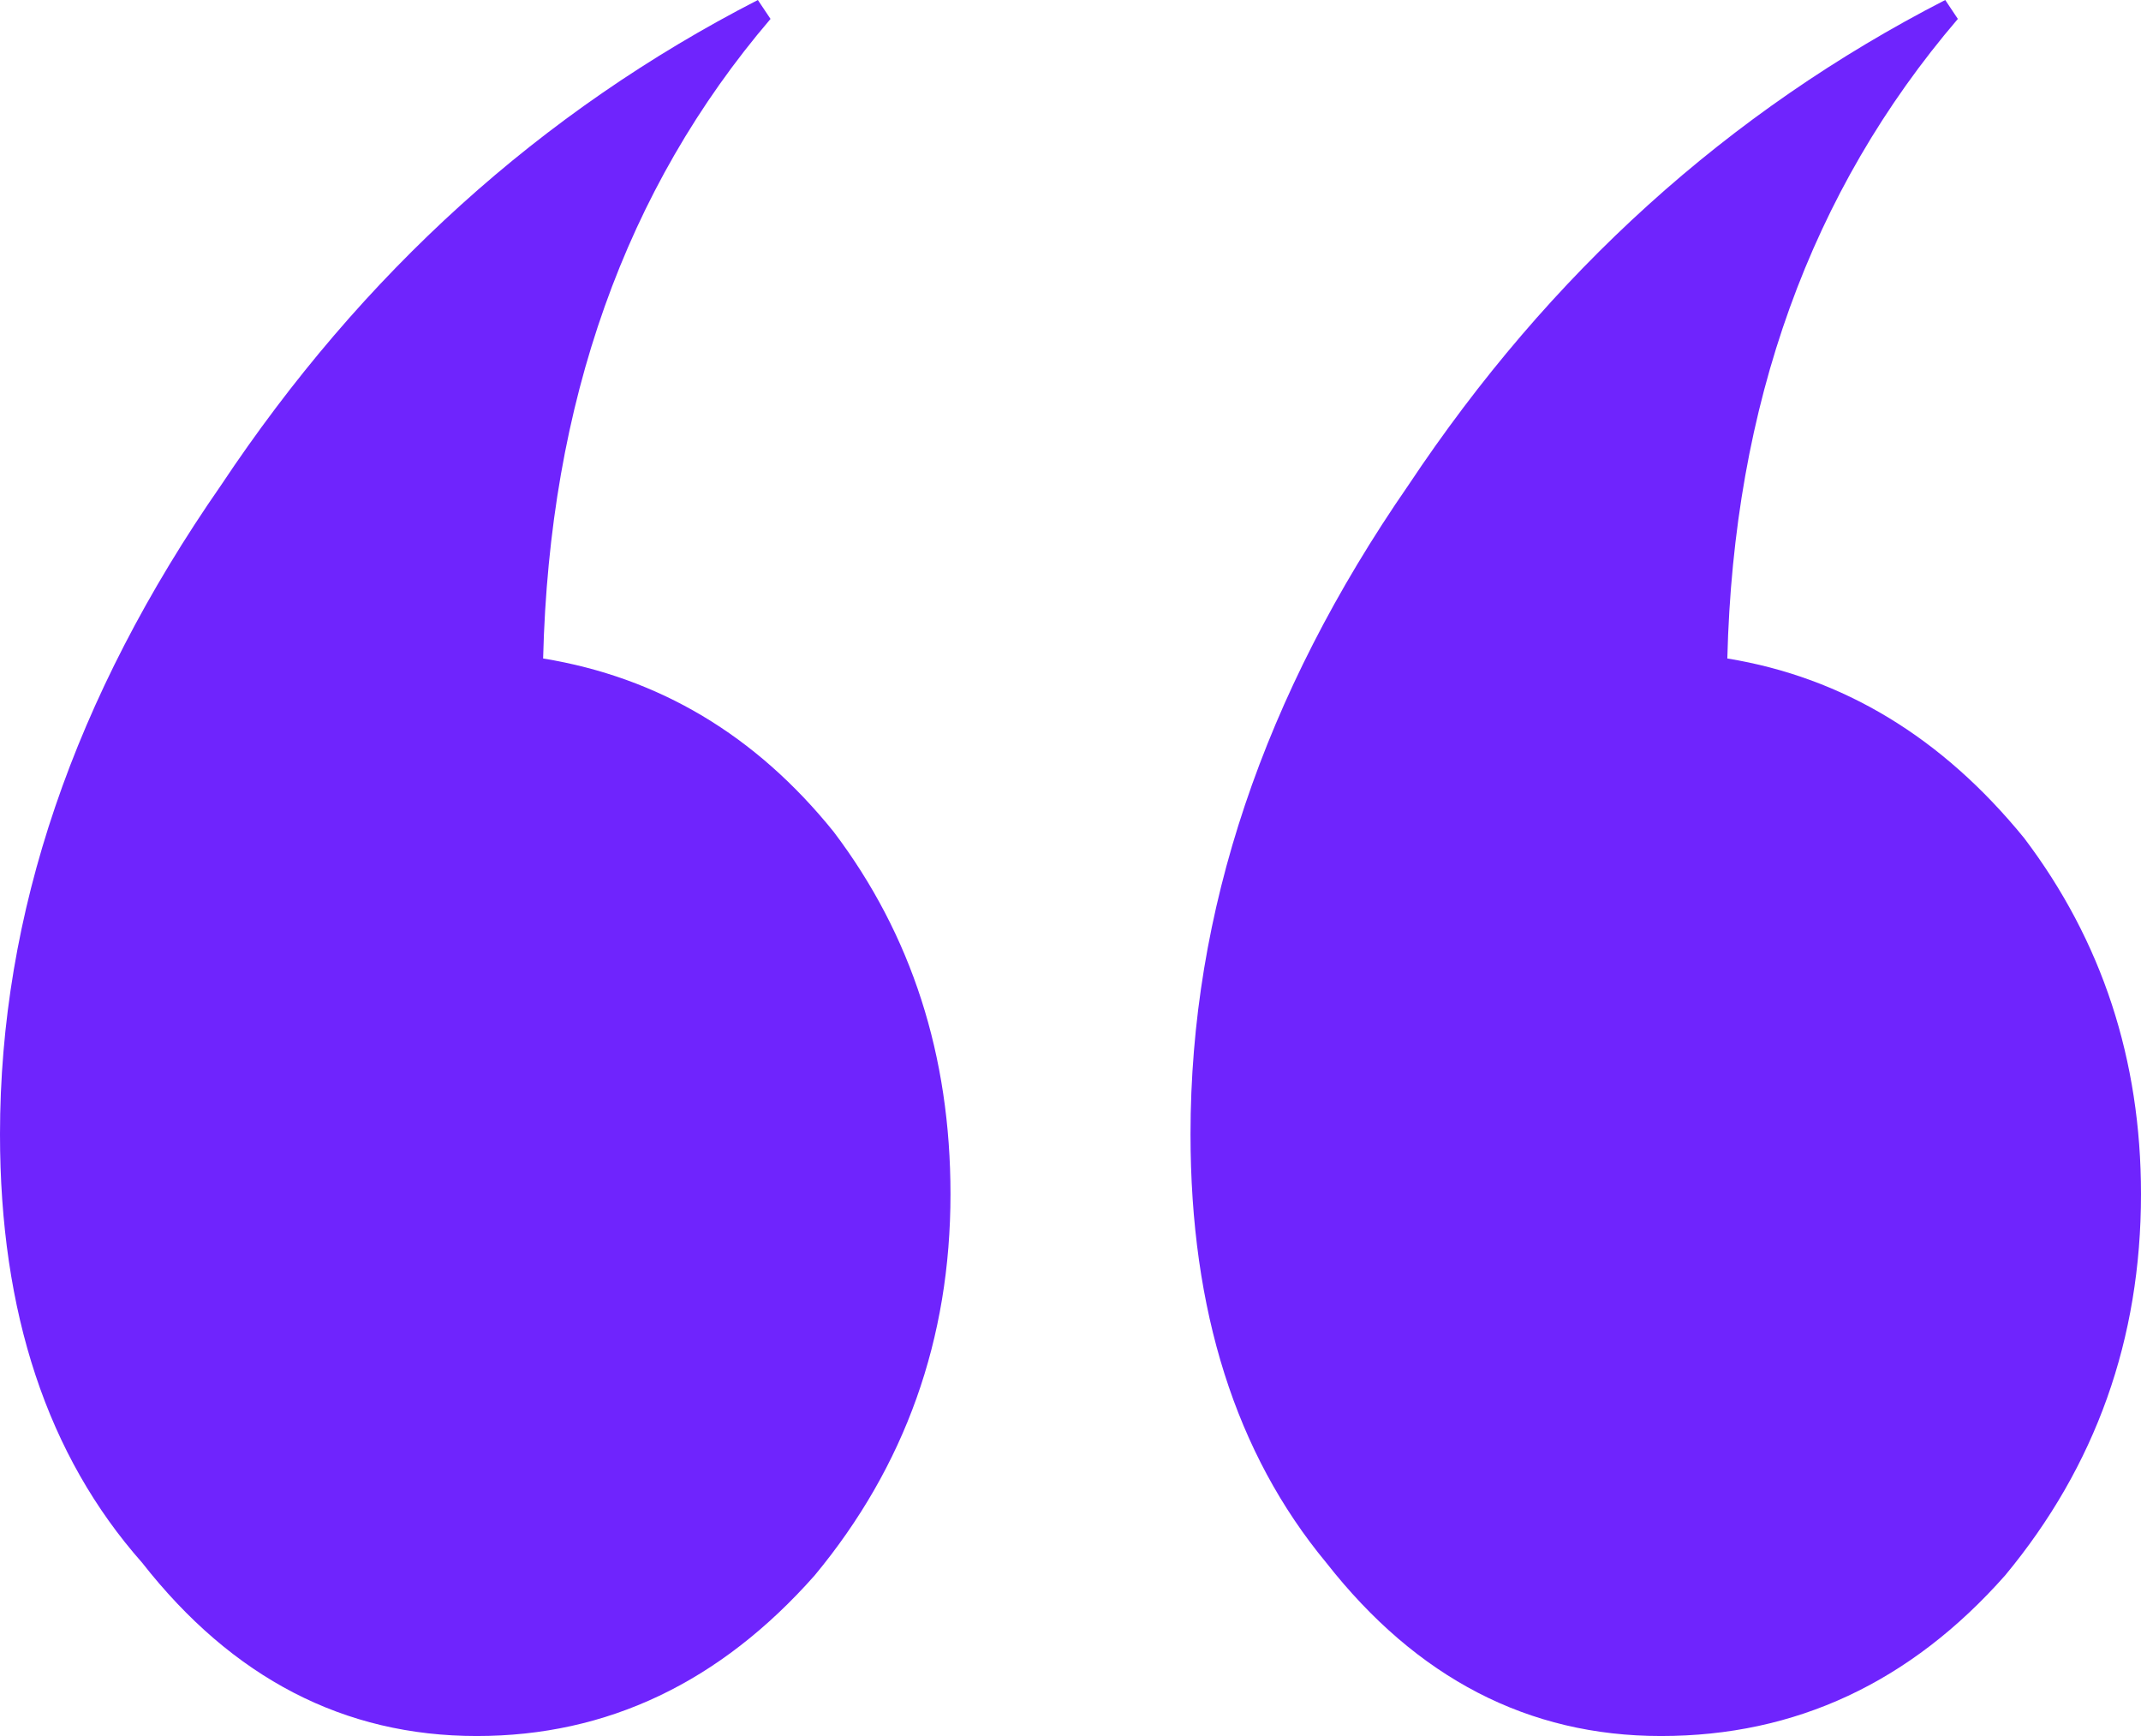 <svg width="37" height="30" viewBox="0 0 37 30" fill="none" xmlns="http://www.w3.org/2000/svg">
<path d="M14.407 14.374C15.753 16.152 16.426 18.24 16.426 20.635C16.426 23.14 15.644 25.336 14.08 27.223C12.443 29.074 10.496 30 8.24 30C5.948 30 4.02 29.002 2.456 27.005C0.819 25.154 0 22.686 0 19.601C0 15.79 1.273 12.051 3.82 8.385C6.258 4.719 9.35 1.924 13.097 0L13.316 0.327C10.805 3.267 9.496 6.951 9.386 11.379C11.387 11.706 13.061 12.704 14.407 14.374ZM34.981 14.483C36.327 16.261 37 18.312 37 20.635C37 23.14 36.218 25.336 34.653 27.223C33.016 29.074 31.033 30 28.705 30C26.413 30 24.485 29.002 22.92 27.005C21.356 25.118 20.574 22.65 20.574 19.601C20.574 15.753 21.829 12.014 24.339 8.385C26.777 4.719 29.869 1.924 33.617 0L33.835 0.327C31.288 3.303 29.96 6.987 29.851 11.379C31.852 11.706 33.562 12.741 34.981 14.483Z" fill="#6F24FD"/>
</svg>

